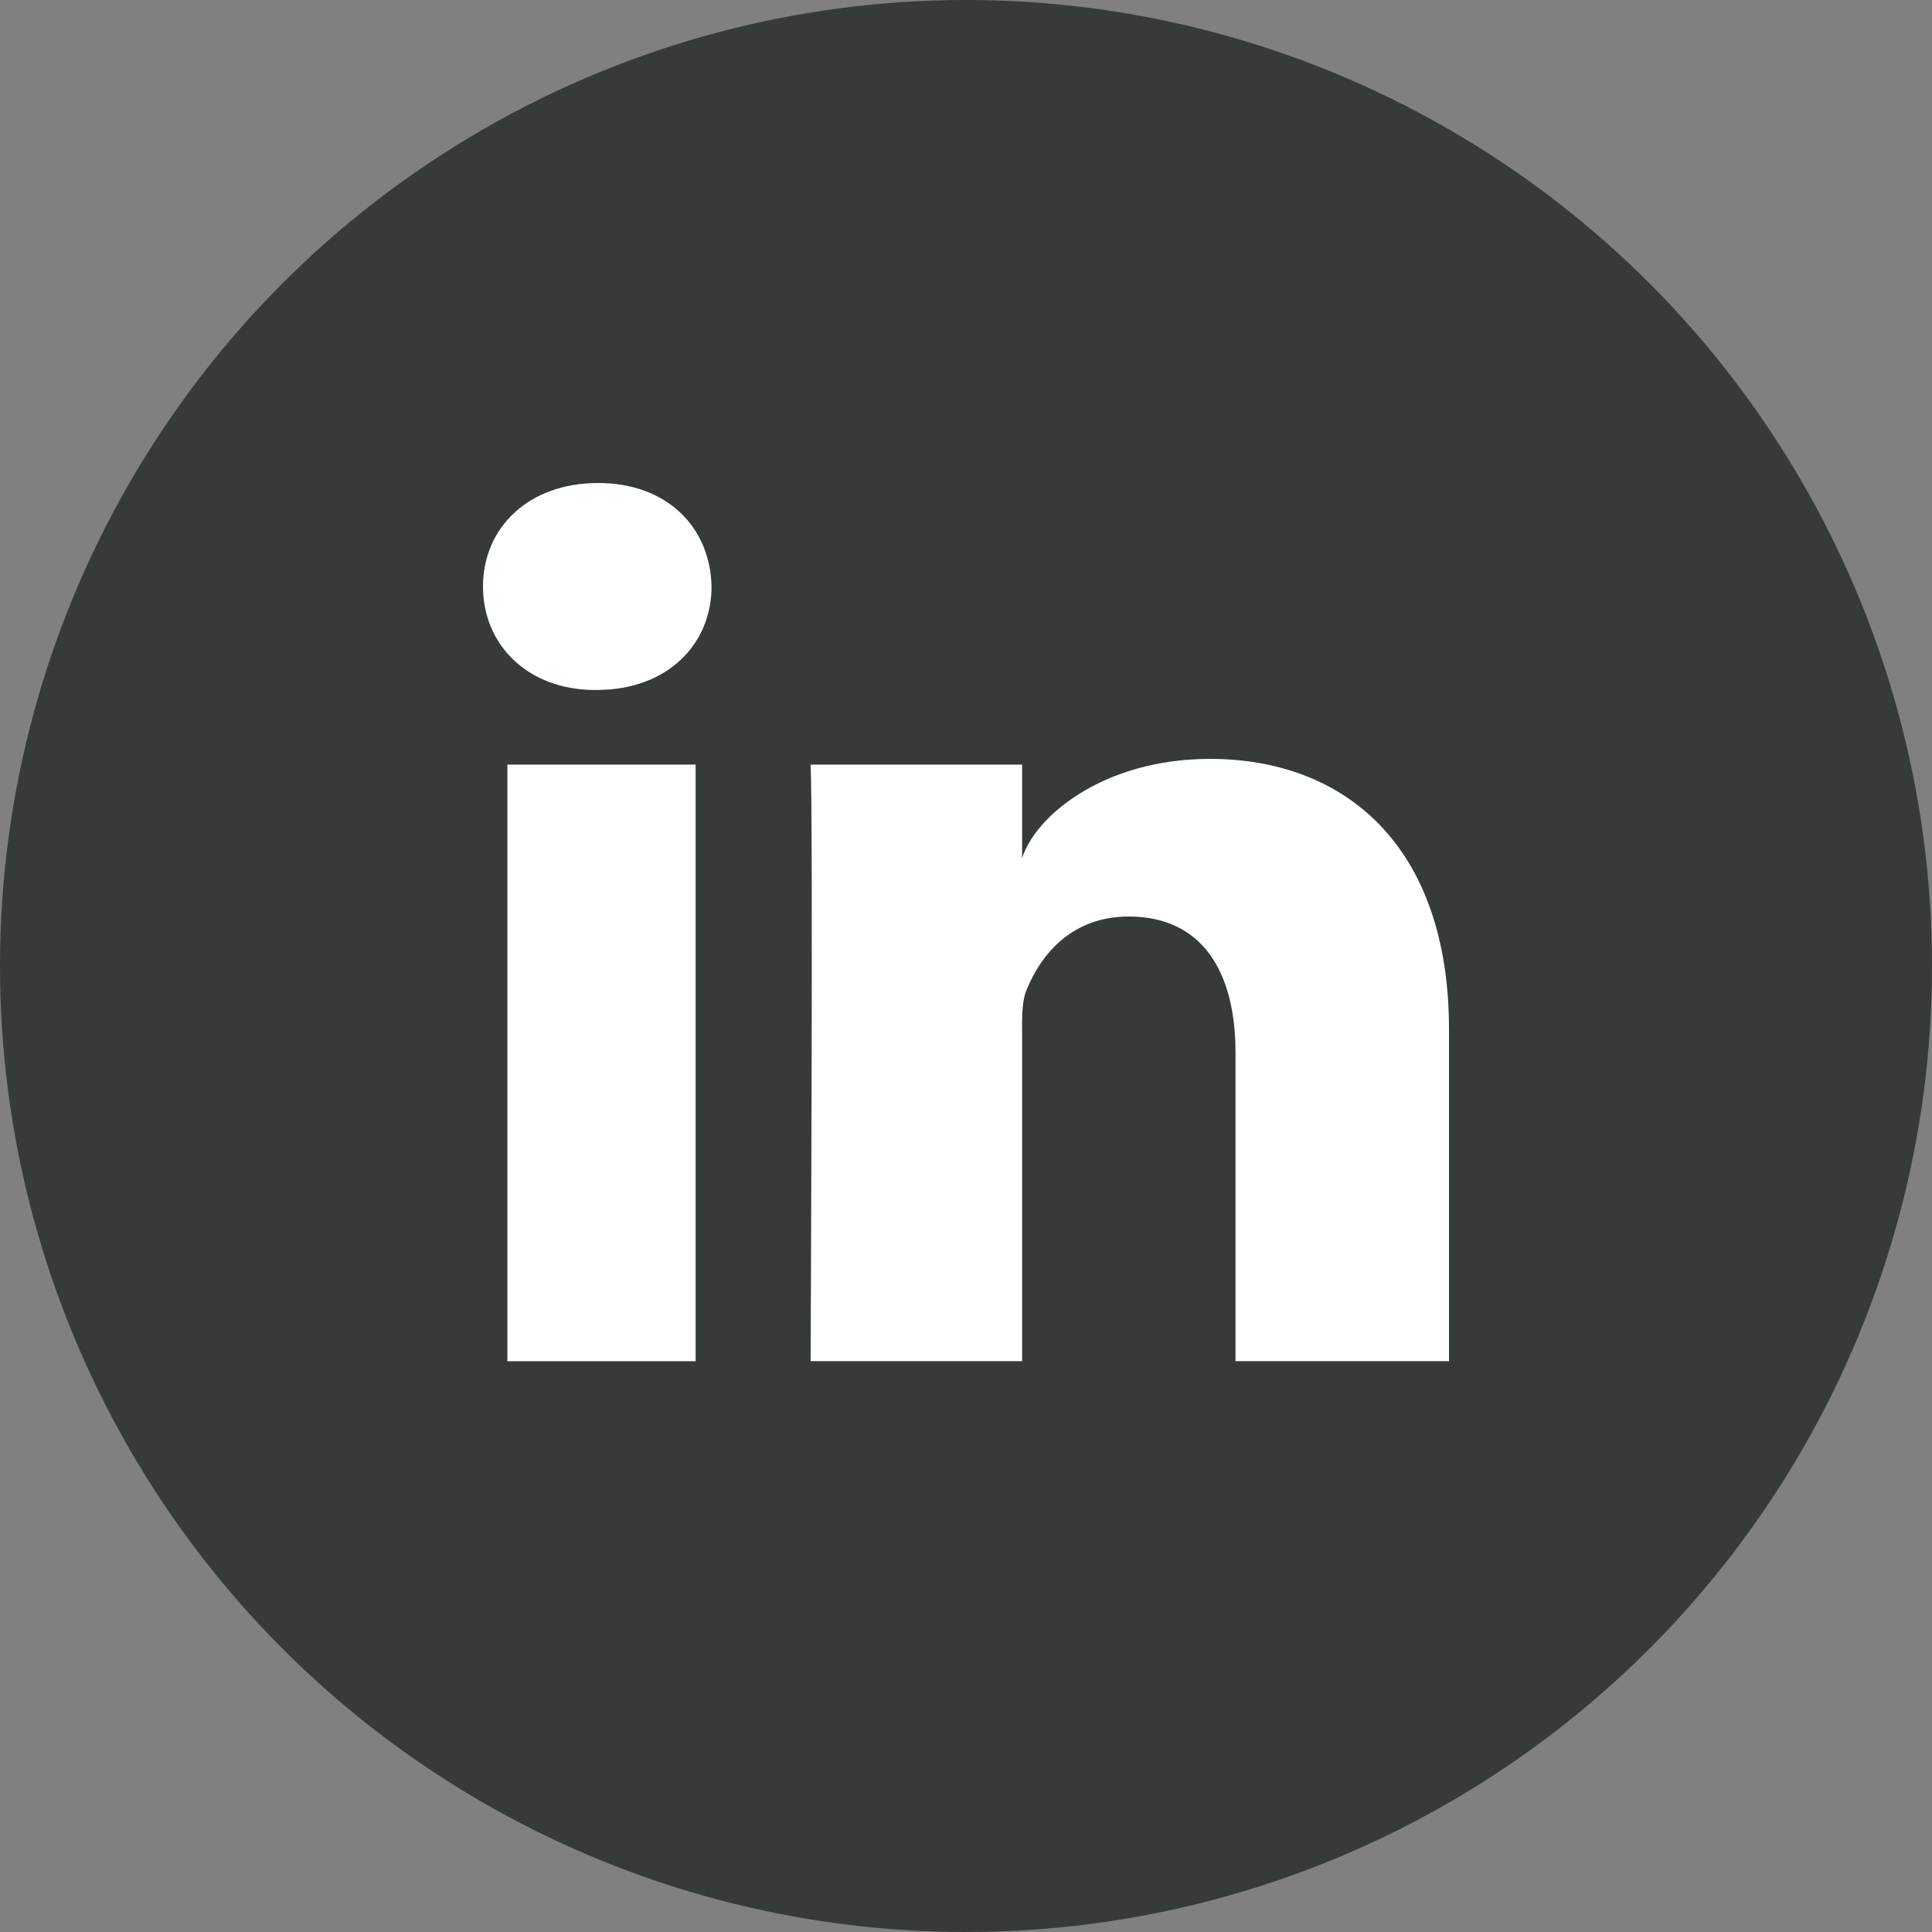 <svg width="50" height="50" viewBox="0 0 50 50" xmlns="http://www.w3.org/2000/svg">
    <rect x="0" y="0" width="50" height="50" fill="#808080" stroke="none"/>
    <g fill="none" fill-rule="evenodd">
        <path d="M0 0h50v50H0z"/>
        <circle fill="#363B37" cx="25" cy="25" r="25"/>
        <path d="M37.5 35.227h-5.525v-7.99c0-2.09-.865-3.518-2.765-3.518-1.454 0-2.262.963-2.639 1.892-.14.333-.119.797-.119 1.261v8.355h-5.474s.07-14.152 0-15.439h5.474v2.423c.324-1.06 2.073-2.571 4.864-2.571 3.463 0 6.184 2.22 6.184 7.003v8.584zm-22.057-17.37h-.036c-1.763 0-2.907-1.18-2.907-2.676 0-1.525 1.177-2.681 2.977-2.681 1.797 0 2.903 1.153 2.938 2.676 0 1.496-1.14 2.68-2.972 2.68zm-2.312 1.931h4.872v15.44h-4.872v-15.44z" fill="#FFF"/>
    </g>
</svg>
